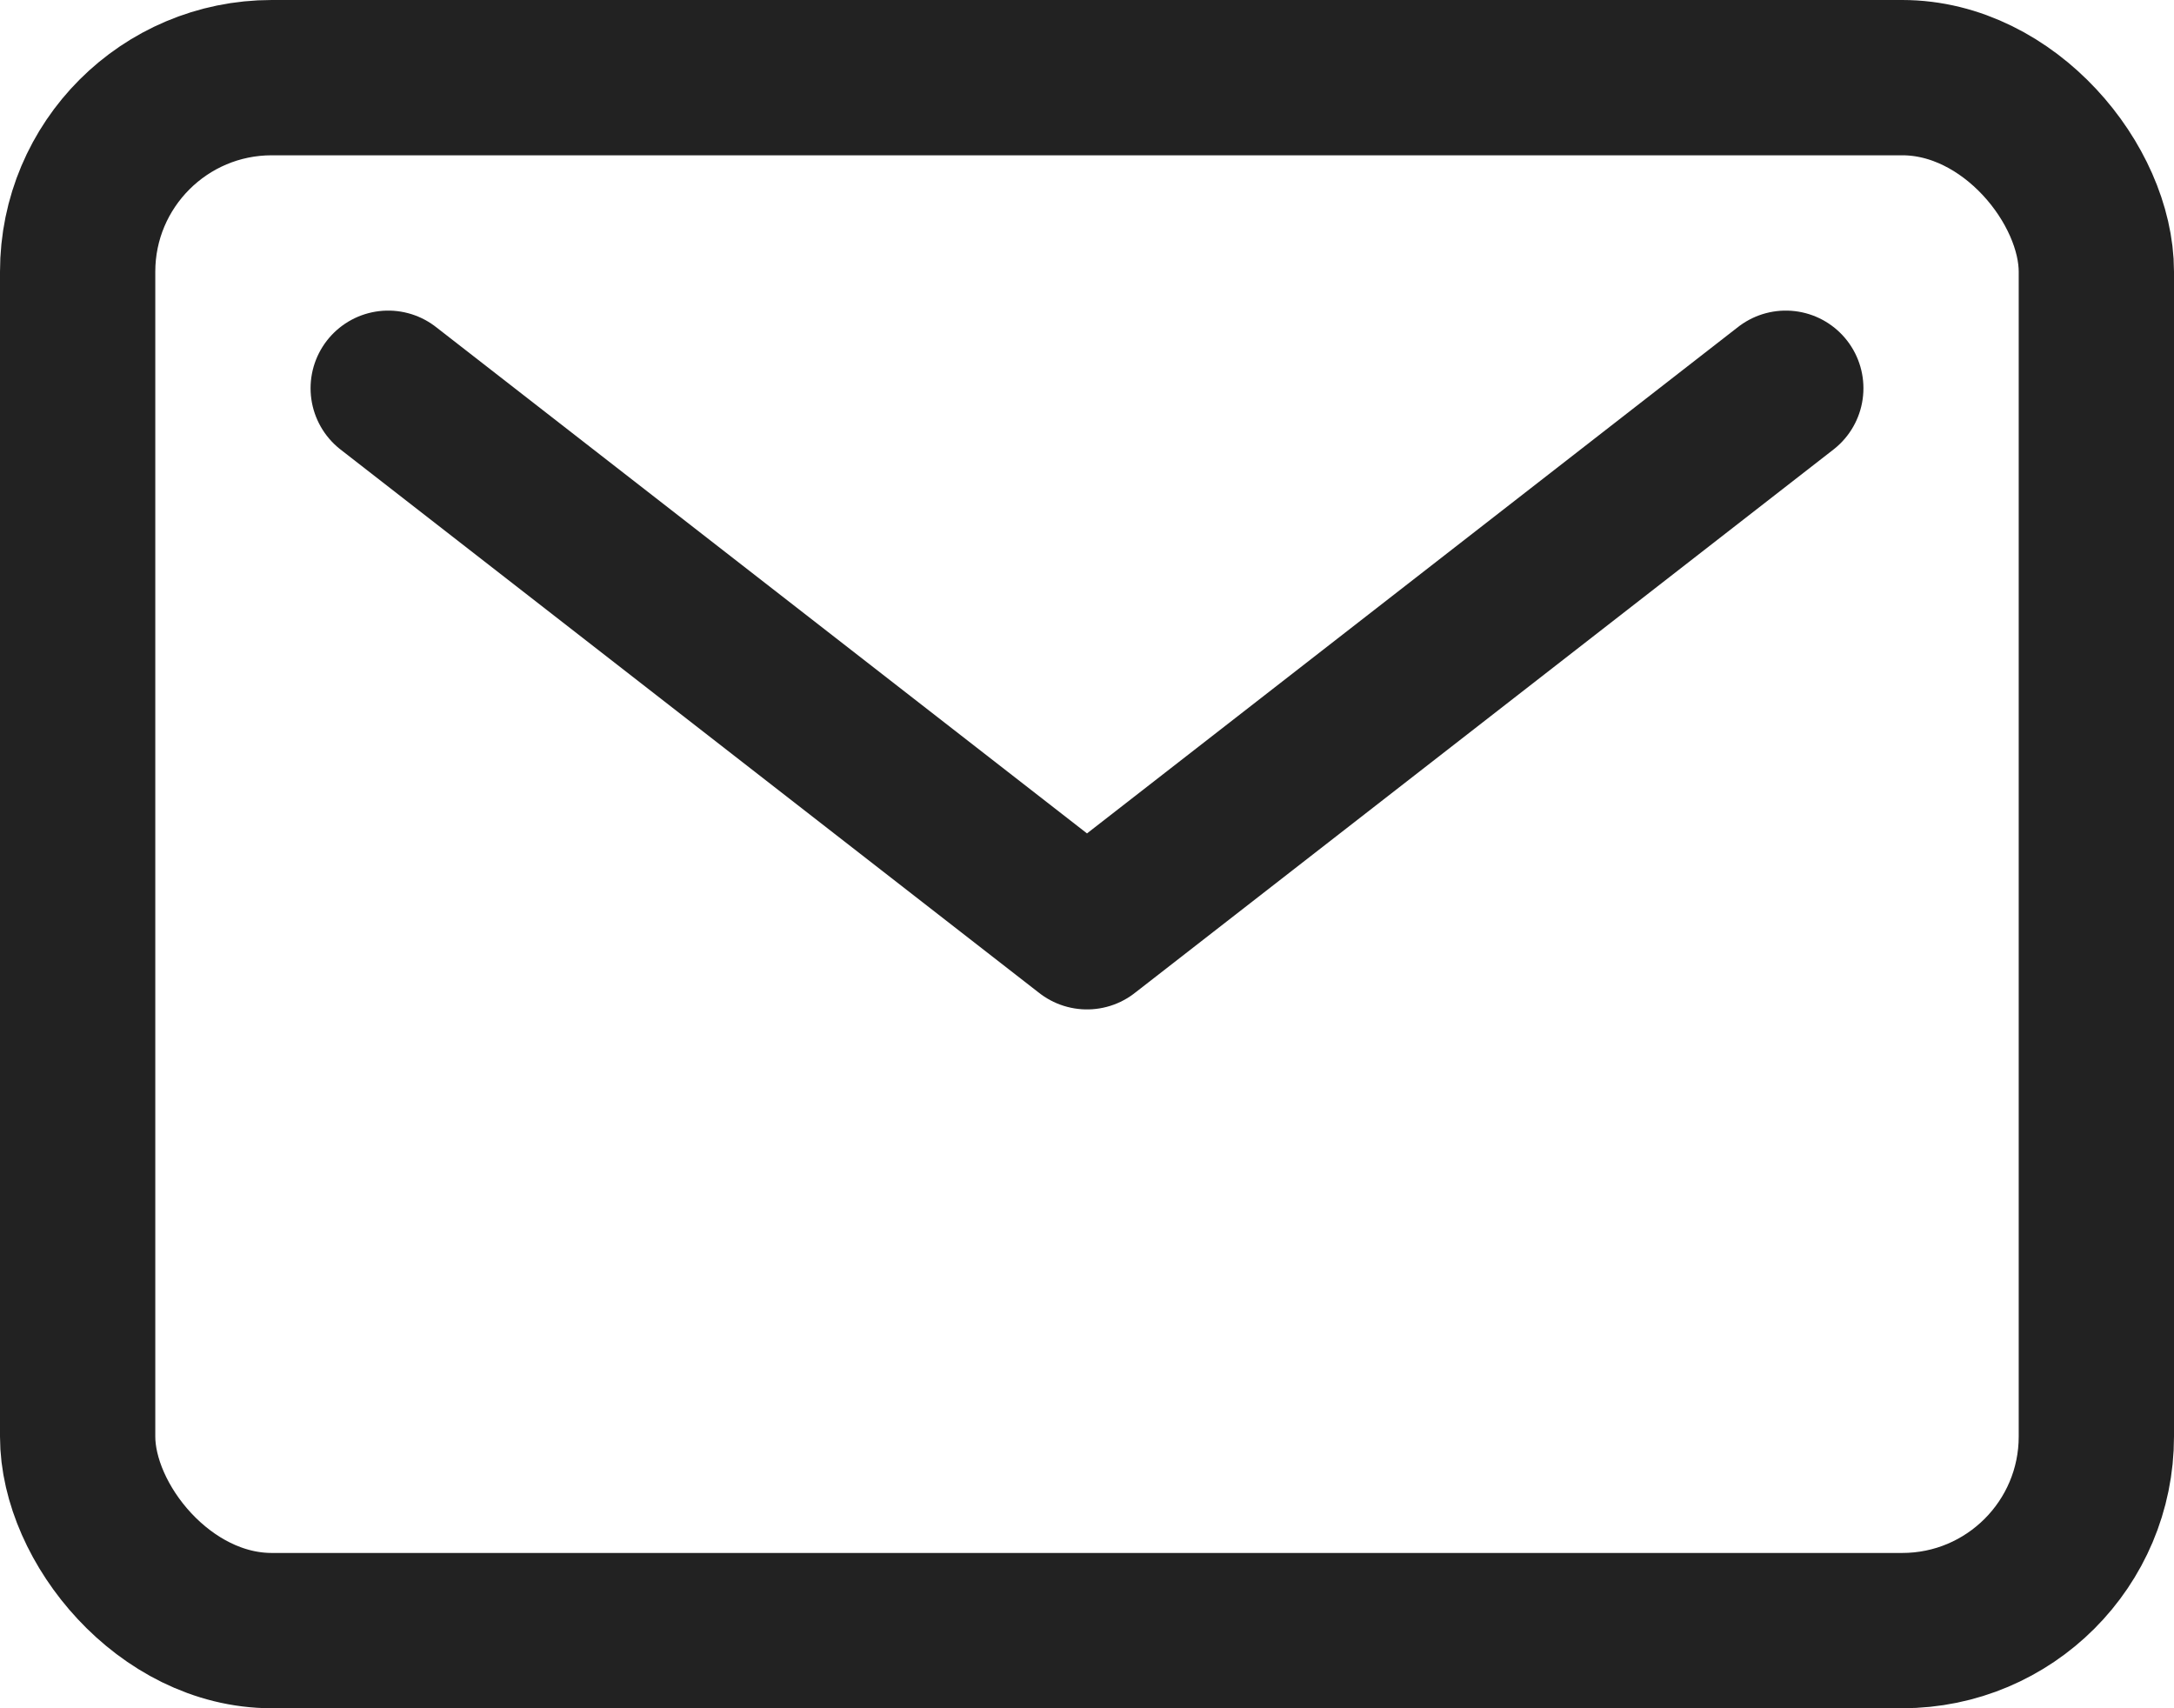 <?xml version="1.0" encoding="UTF-8"?>
<svg id="a" data-name="Ebene 1" xmlns="http://www.w3.org/2000/svg" viewBox="0 0 448 352">
  <rect x="16" y="16" width="416" height="320" rx="40" ry="40" fill="none" stroke="#222" stroke-linecap="round" stroke-linejoin="round" stroke-width="32"/>
  <polyline points="80 80 224 192 368 80" fill="none" stroke="#222" stroke-linecap="round" stroke-linejoin="round" stroke-width="32"/>
</svg>